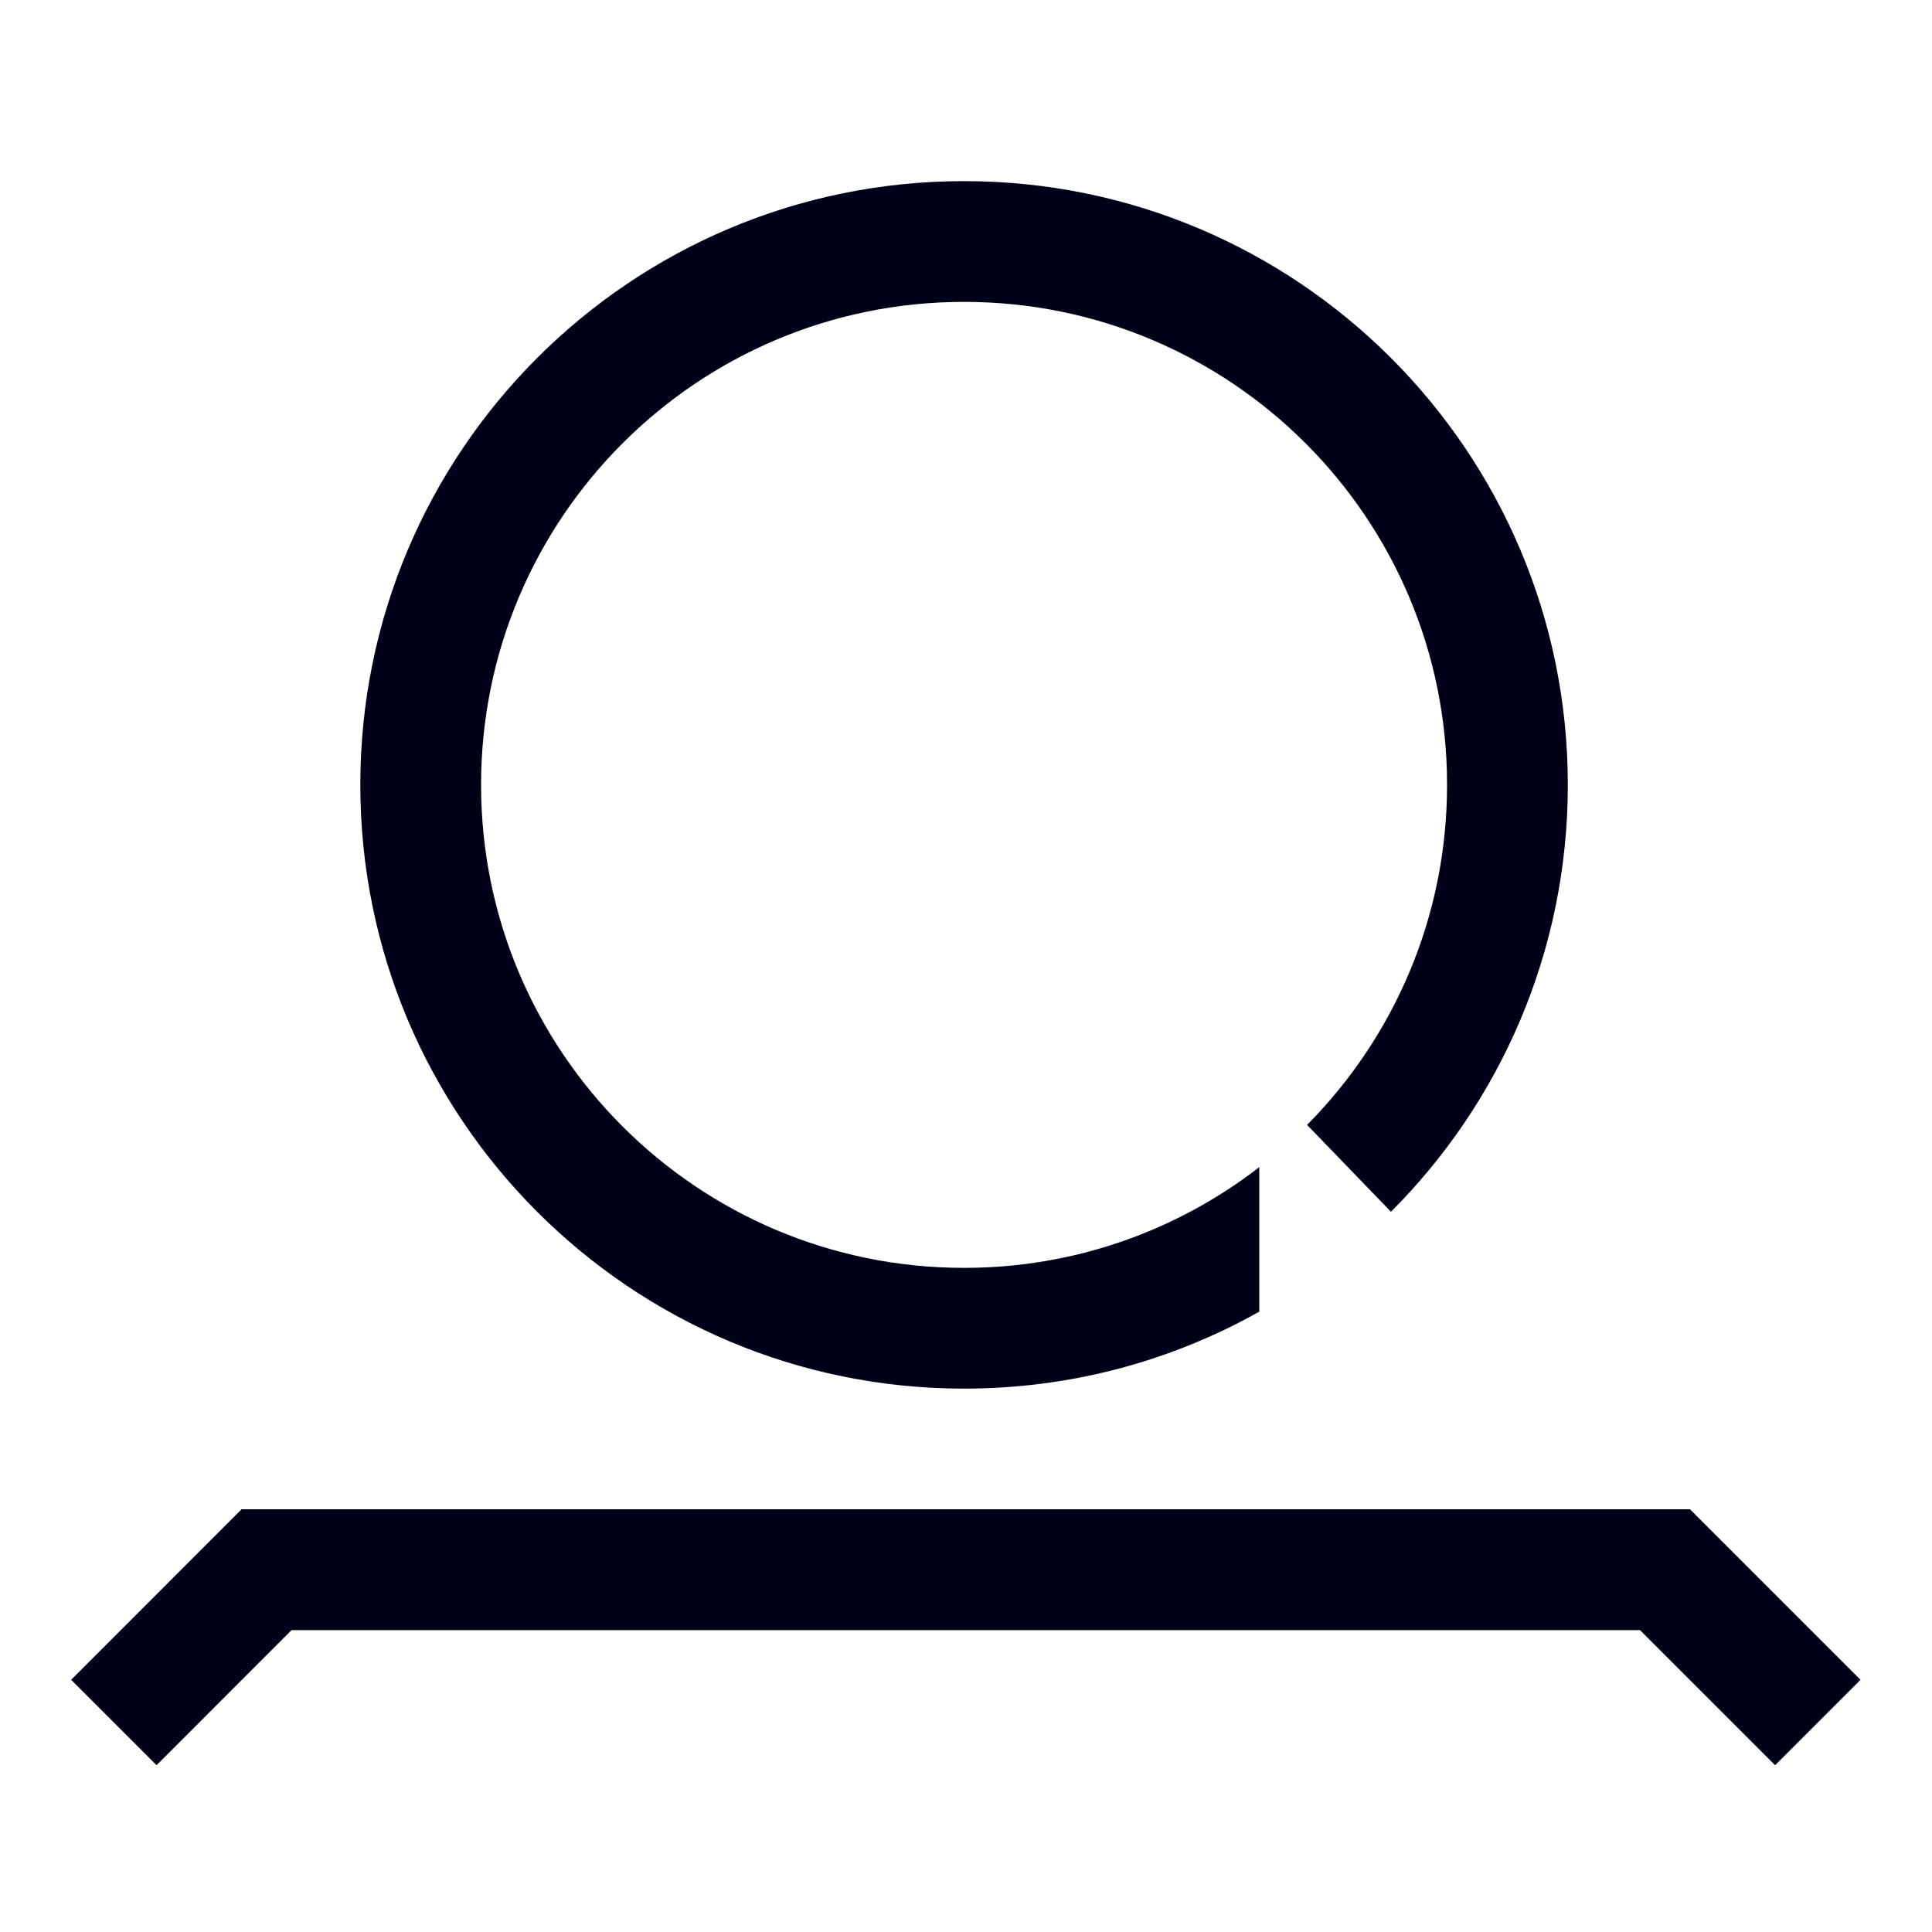 <svg width="24" height="24" viewBox="0 0 24 24" fill="none" xmlns="http://www.w3.org/2000/svg">
<path fill-rule="evenodd" clip-rule="evenodd" d="M11.976 2.25C16.118 2.25 19.476 5.608 19.476 9.75C19.476 11.821 18.636 13.696 17.279 15.053L16.237 13.974C17.312 12.89 17.976 11.397 17.976 9.75C17.976 6.436 15.29 3.75 11.976 3.75C8.662 3.75 5.976 6.436 5.976 9.75C5.976 13.064 8.662 15.75 11.976 15.75C13.357 15.75 14.629 15.283 15.643 14.499L15.643 16.294C14.559 16.903 13.308 17.25 11.976 17.25C7.834 17.25 4.476 13.892 4.476 9.75C4.476 5.608 7.834 2.25 11.976 2.25ZM1.945 21.928L0.892 20.875L0.884 20.867L2.999 18.751L3.001 18.749H3.01H20.985H20.994L20.999 18.754L23.112 20.867L23.104 20.875L22.051 21.928L20.373 20.25H3.622L1.945 21.928Z" fill="#000018"/>
</svg>
